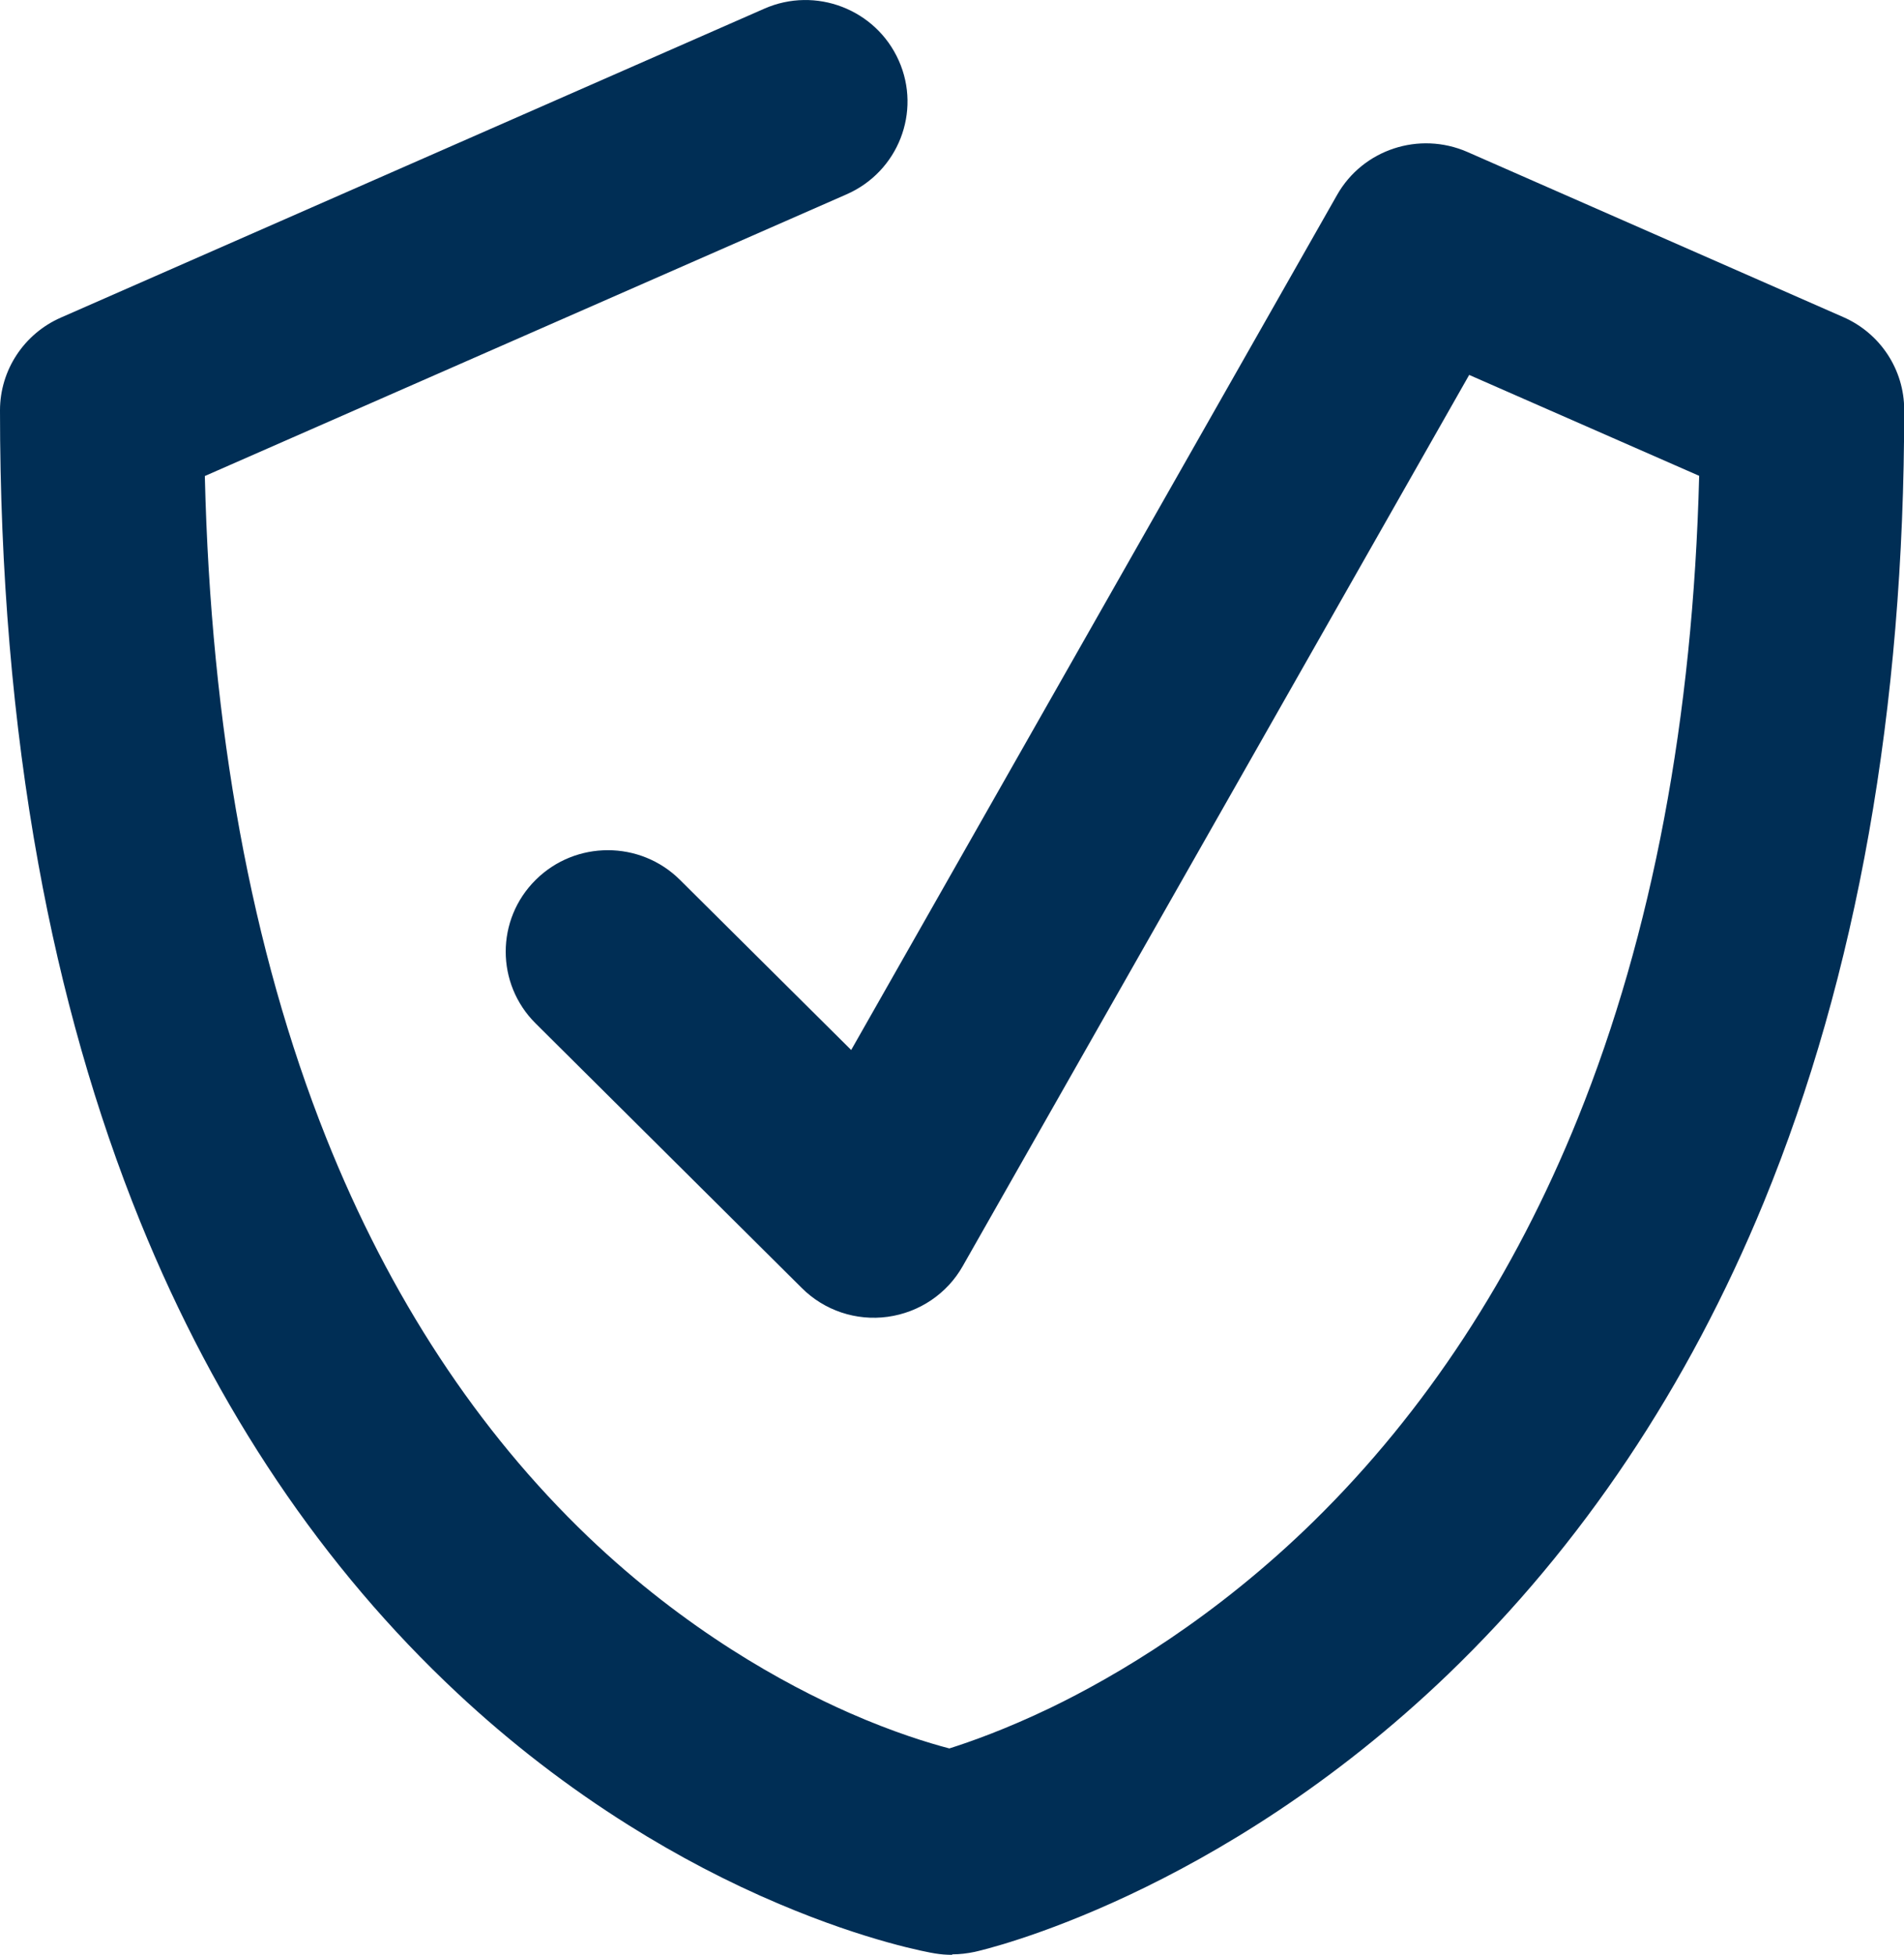 <svg width="38" height="39" viewBox="0 0 38 39" fill="none" xmlns="http://www.w3.org/2000/svg">
<path d="M19 39C18.884 39 18.772 38.99 18.66 38.972C18.527 38.951 17.314 38.732 15.553 37.986C14.53 37.554 13.52 37.025 12.549 36.415C11.339 35.656 10.189 34.771 9.127 33.778C6.448 31.277 4.32 28.117 2.801 24.379C1.914 22.195 1.227 19.788 0.764 17.227C0.256 14.437 0 11.399 0 8.187C0 7.386 0.477 6.661 1.213 6.337L15.252 0.174C16.279 -0.279 17.482 0.185 17.938 1.209C18.393 2.23 17.927 3.425 16.896 3.877L4.088 9.497C4.207 14.527 5.021 18.962 6.507 22.693C7.773 25.87 9.533 28.549 11.735 30.657C13.692 32.527 15.652 33.6 16.949 34.172C17.825 34.558 18.534 34.774 18.947 34.882C19.365 34.75 20.076 34.499 20.967 34.071C22.278 33.437 24.259 32.273 26.233 30.336C28.449 28.159 30.22 25.459 31.492 22.306C32.976 18.631 33.789 14.325 33.912 9.493L29.322 7.48L19.214 25.26C18.902 25.811 18.348 26.184 17.717 26.271C17.086 26.358 16.451 26.145 16.002 25.696L10.69 20.418C9.894 19.627 9.894 18.345 10.69 17.555C11.486 16.764 12.777 16.764 13.572 17.555L16.988 20.948L26.686 3.888C27.201 2.982 28.323 2.613 29.284 3.031L36.79 6.327C37.527 6.65 38.004 7.375 38.004 8.176C38.004 14.14 37.06 19.46 35.202 23.985C33.687 27.671 31.566 30.838 28.901 33.402C24.301 37.819 19.649 38.899 19.452 38.941C19.305 38.972 19.154 38.99 19.007 38.99L19 39Z" fill="#002E55"/>
</svg>
